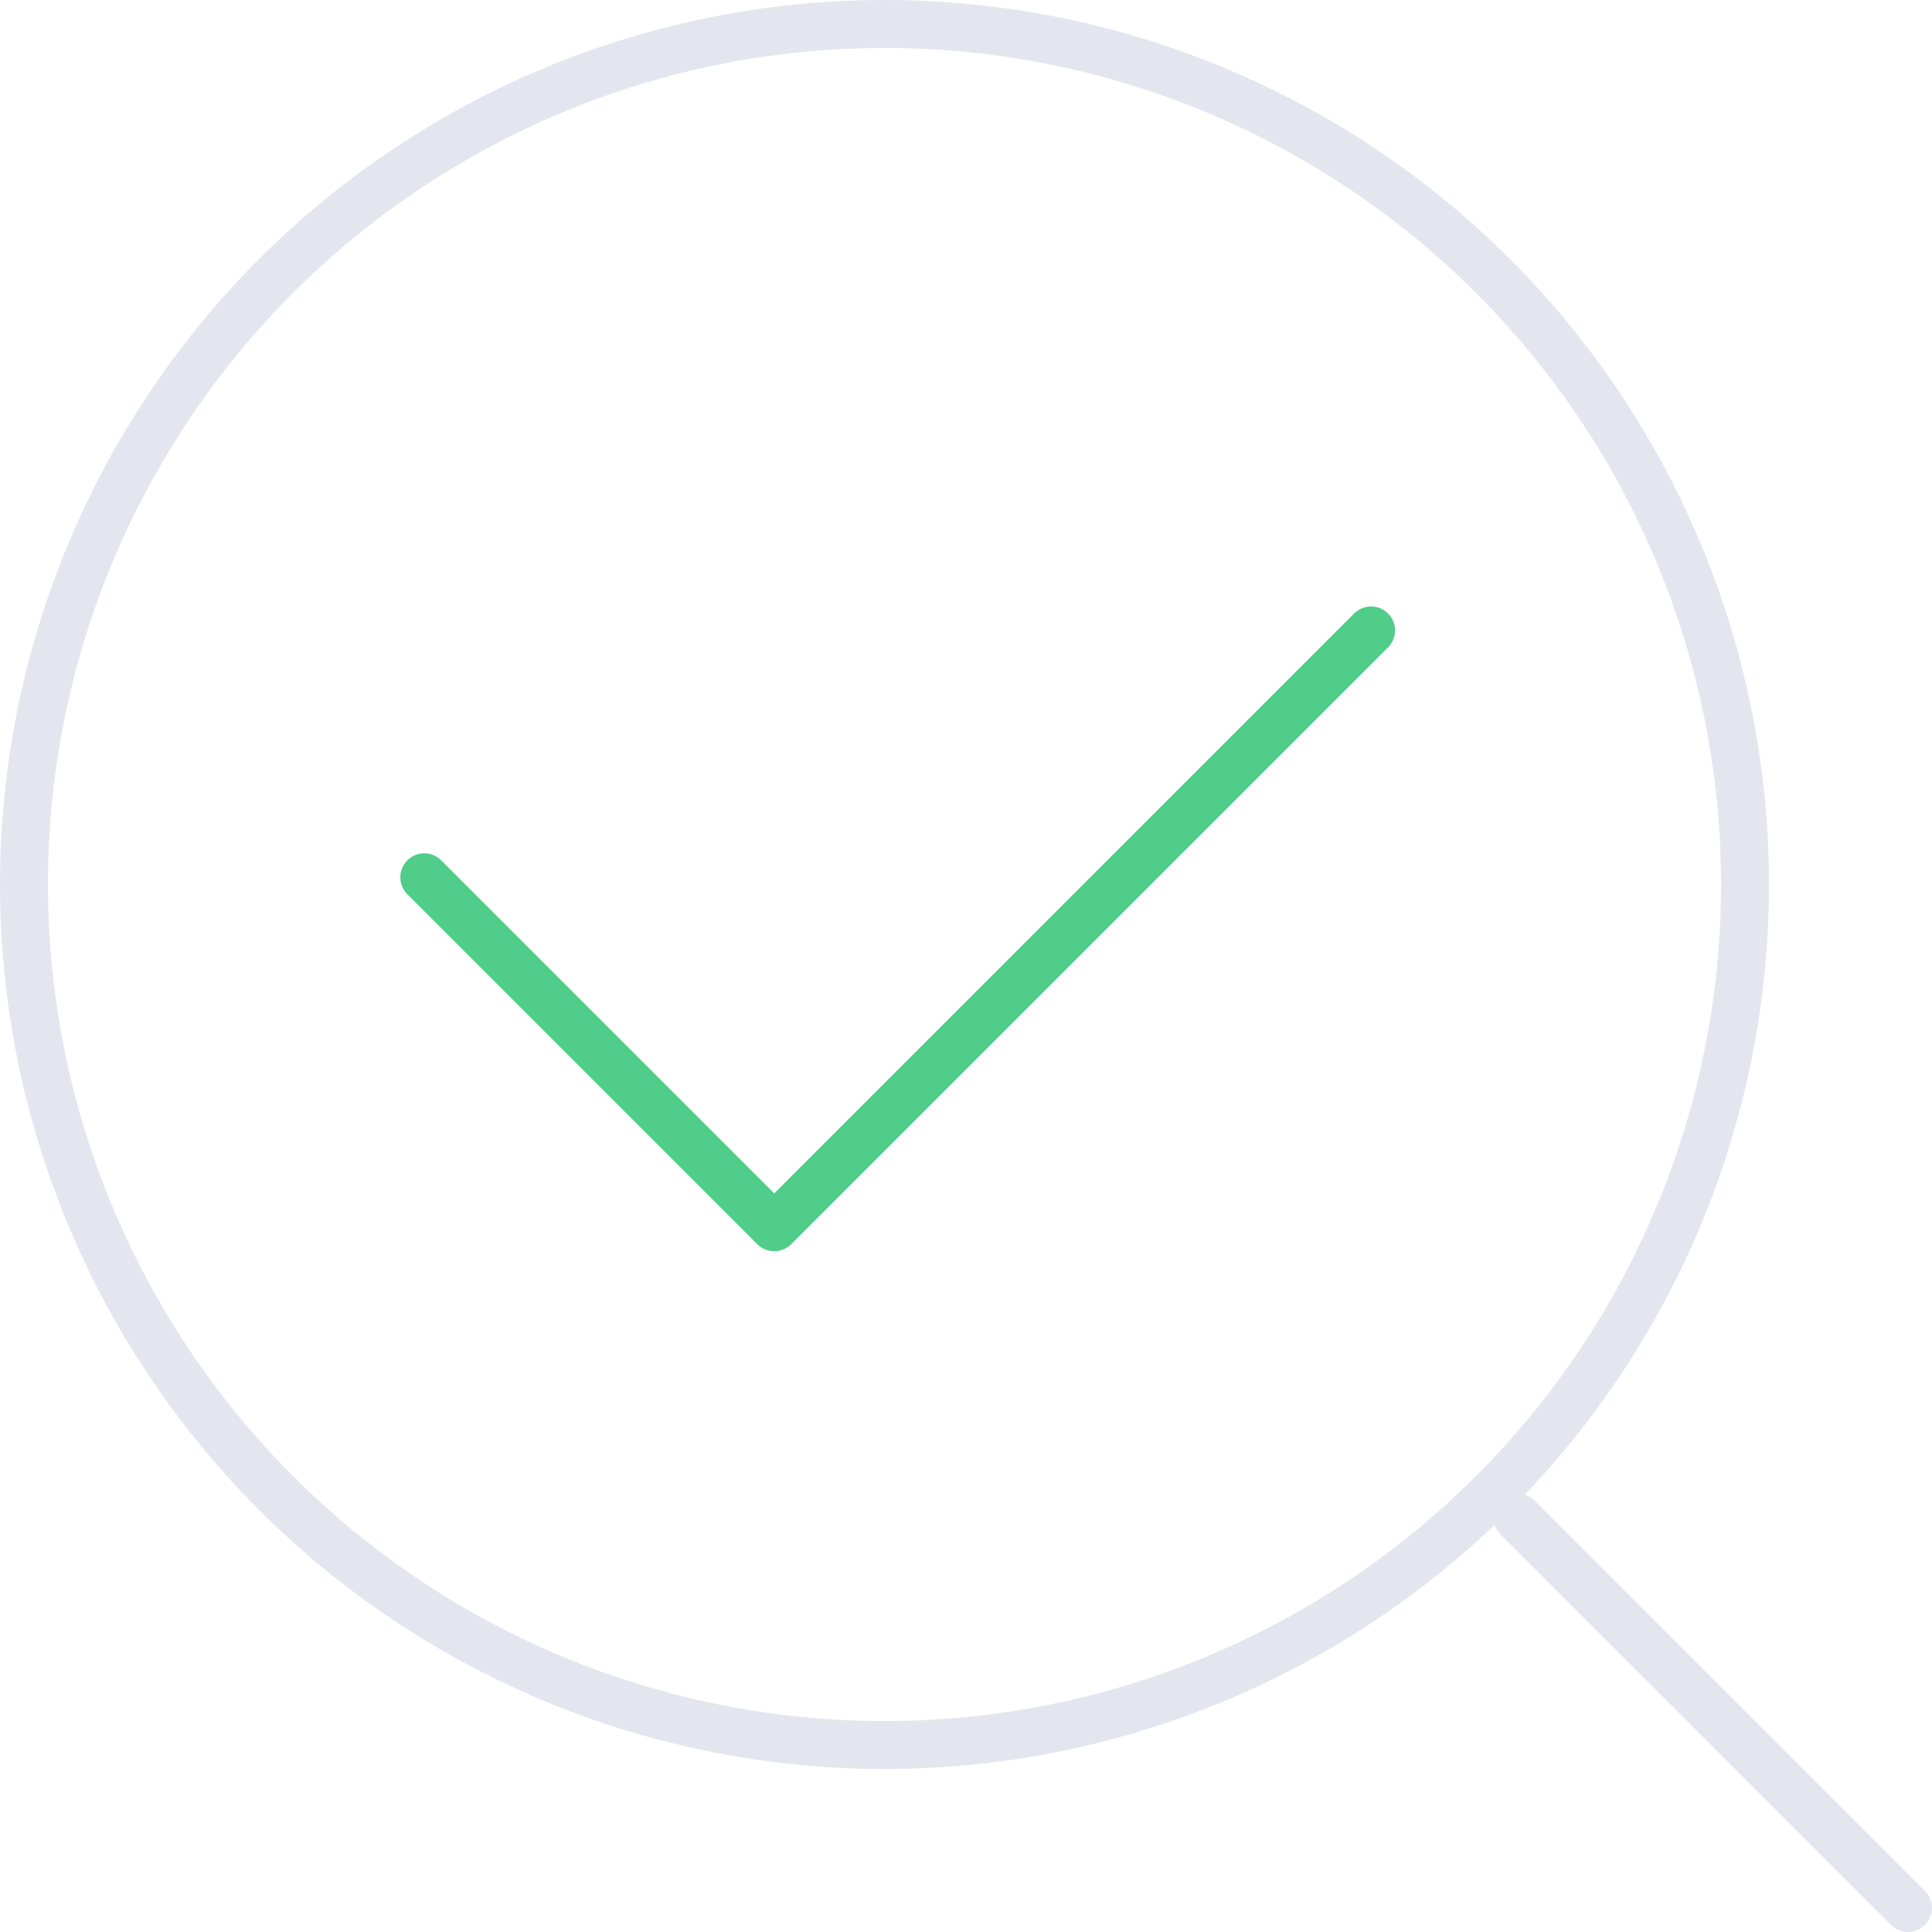 <svg xmlns="http://www.w3.org/2000/svg" viewBox="0 0 80.6 80.6">
                        <g>
                            <circle cx="36.9" cy="36.9" r="35.9" fill="none" stroke="#e4e6ef" stroke-linecap="round" stroke-linejoin="round" stroke-width="2"></circle>
                            <line x1="63.3" y1="63.3" x2="79.6" y2="79.6" fill="none" stroke="#e4e6ef" stroke-linecap="round" stroke-linejoin="round" stroke-width="2"></line>
                        </g>
                        <polyline points="17.7 36.6 32.3 51.2 57.2 26.3" fill="none" stroke="#50cd89" stroke-linecap="round" stroke-linejoin="round" stroke-width="2"></polyline>
                    </svg>
